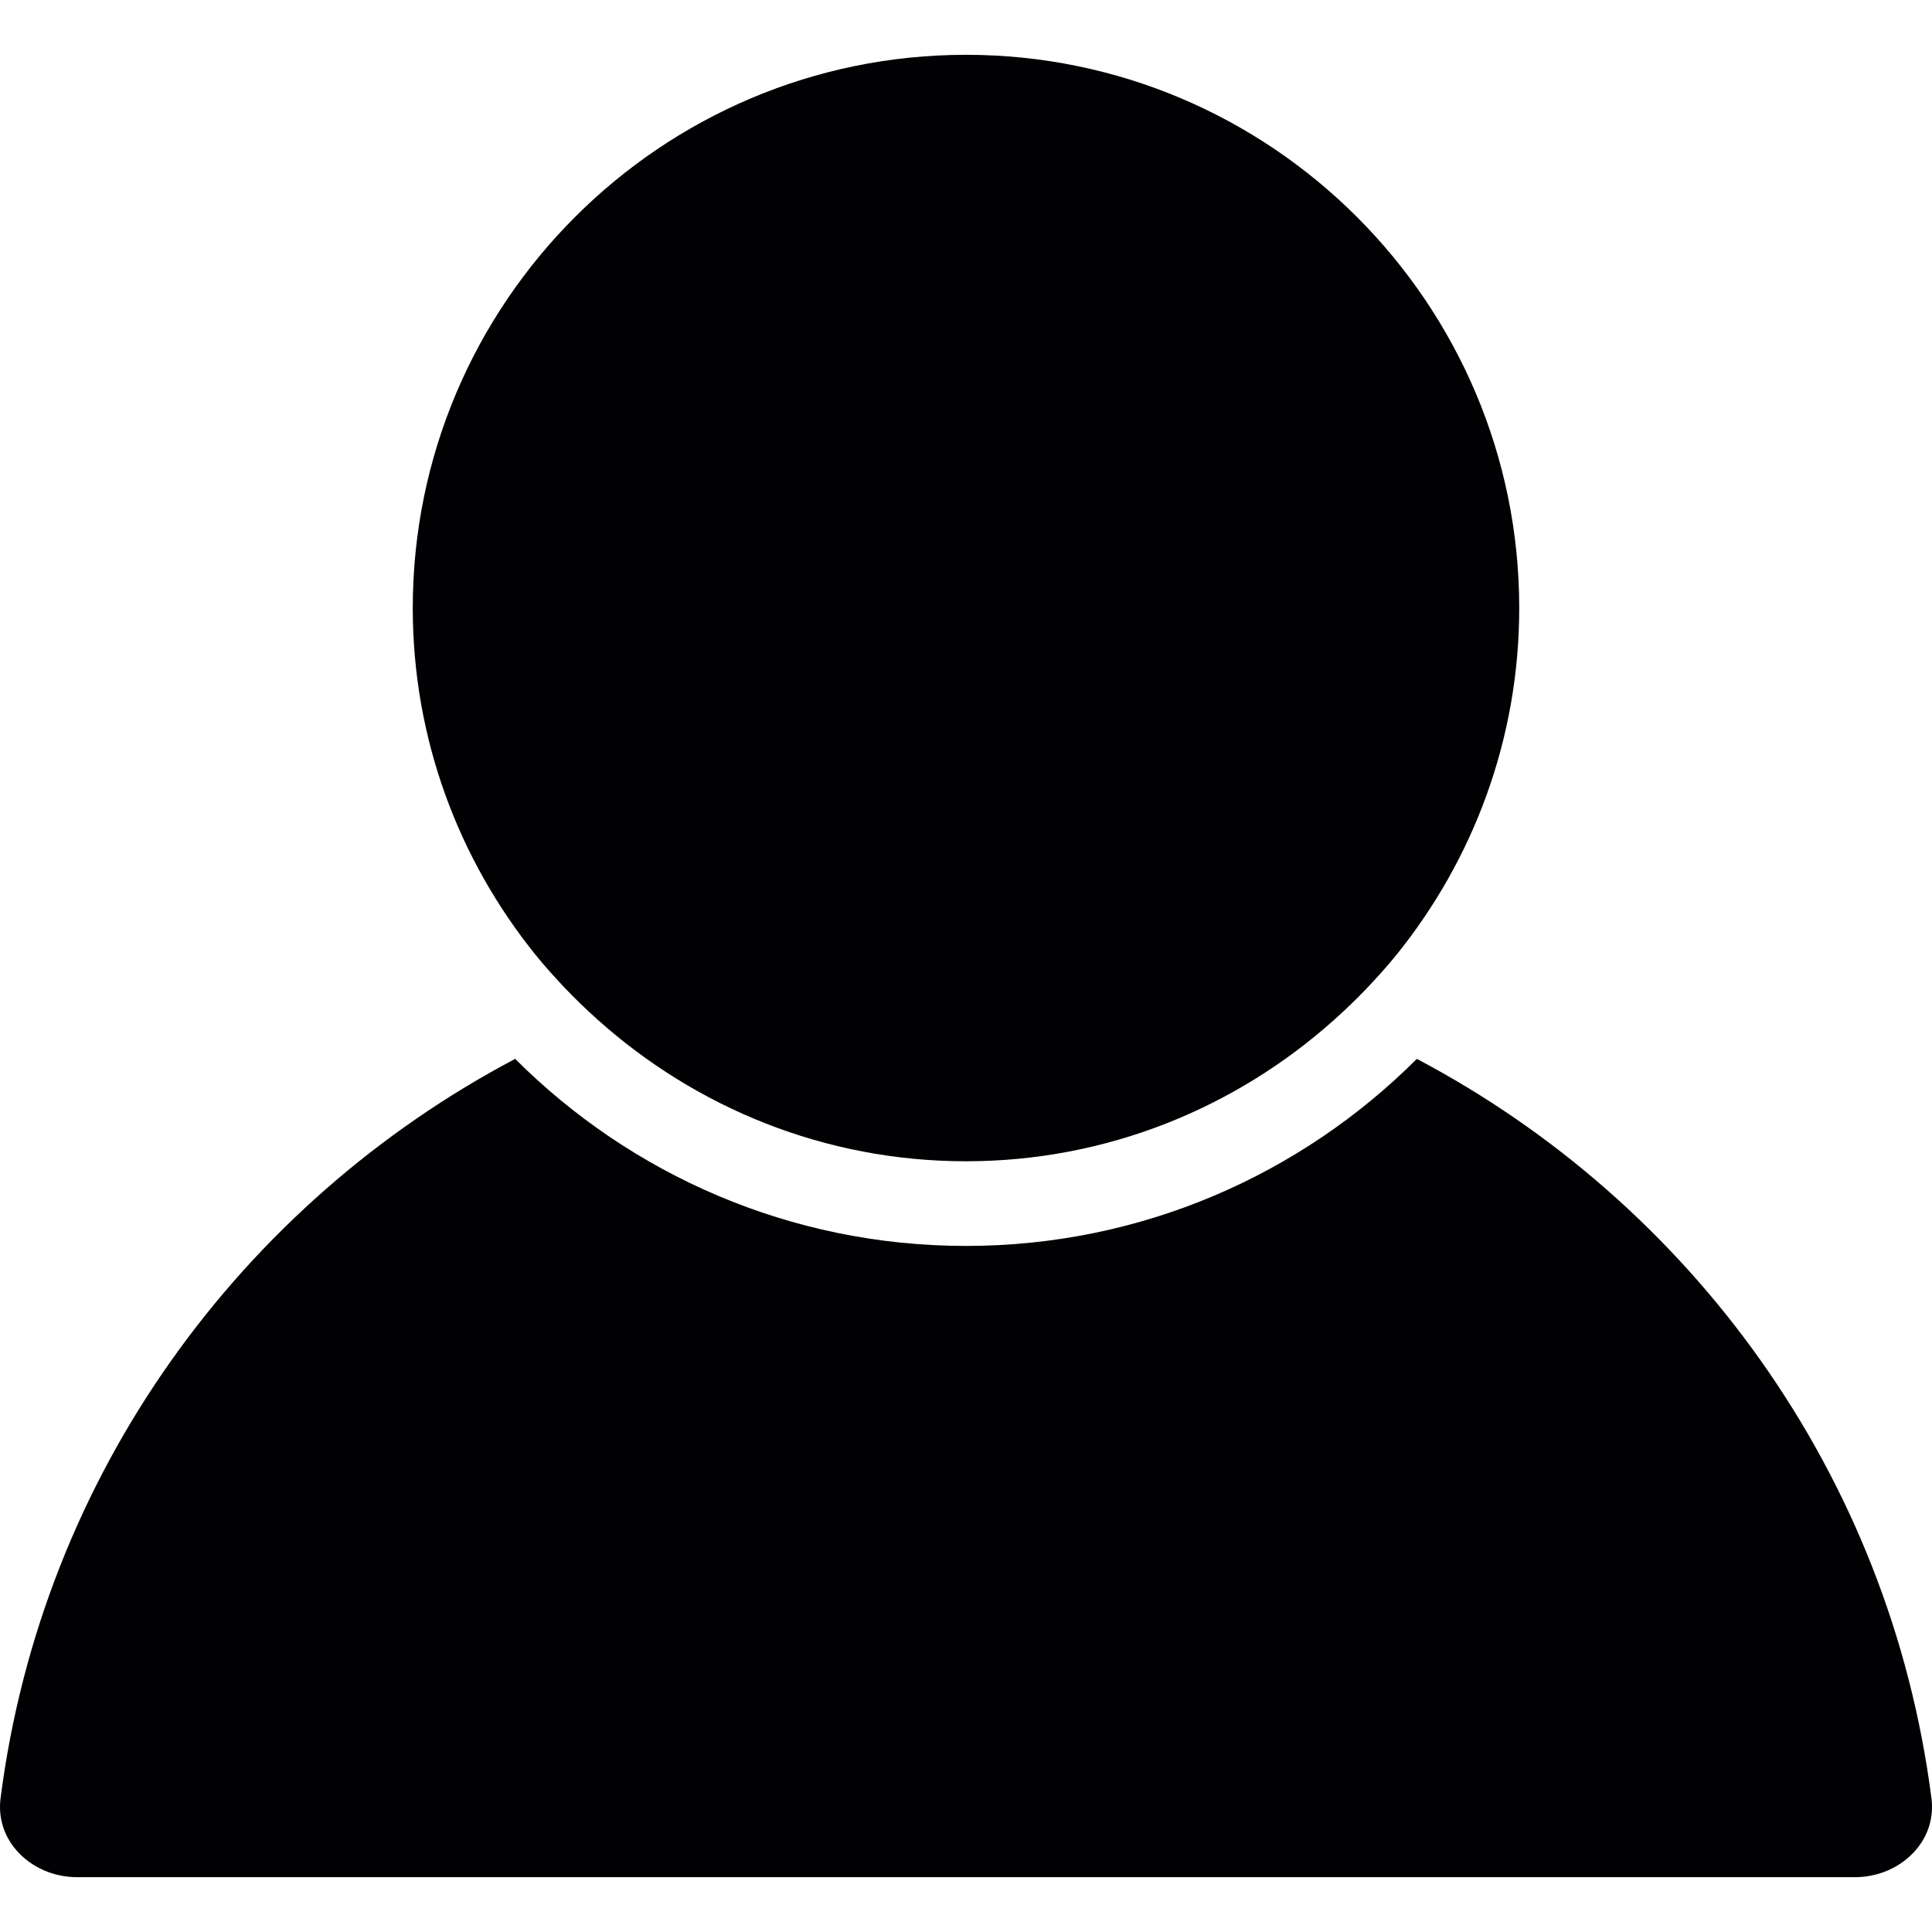 <?xml version="1.0" encoding="iso-8859-1"?>
<!-- Uploaded to: SVG Repo, www.svgrepo.com, Generator: SVG Repo Mixer Tools -->
<svg height="800px" width="800px" version="1.1" id="Capa_1" xmlns="http://www.w3.org/2000/svg" xmlns:xlink="http://www.w3.org/1999/xlink" 
	 viewBox="0 0 248.349 248.349" xml:space="preserve">
<g>
	<g>
		<path style="fill:#010002;" d="M9.954,241.305h228.441c3.051,0,5.896-1.246,7.805-3.416c1.659-1.882,2.393-4.27,2.078-6.723
			c-5.357-41.734-31.019-76.511-66.15-95.053c-14.849,14.849-35.348,24.046-57.953,24.046s-43.105-9.197-57.953-24.046
			C31.09,154.65,5.423,189.432,0.071,231.166c-0.315,2.453,0.424,4.846,2.078,6.723C4.058,240.059,6.903,241.305,9.954,241.305z"/>
		<path style="fill:#010002;" d="M72.699,127.09c1.333,1.398,2.725,2.73,4.166,4.019c12.586,11.259,29.137,18.166,47.309,18.166
			s34.723-6.913,47.309-18.166c1.441-1.289,2.834-2.622,4.166-4.019c1.327-1.398,2.622-2.828,3.84-4.329
			c9.861-12.211,15.8-27.717,15.8-44.6c0-39.216-31.906-71.116-71.116-71.116S53.059,38.95,53.059,78.16
			c0,16.883,5.939,32.39,15.8,44.6C70.072,124.262,71.366,125.687,72.699,127.09z"/>
	</g>
</g>
</svg>
